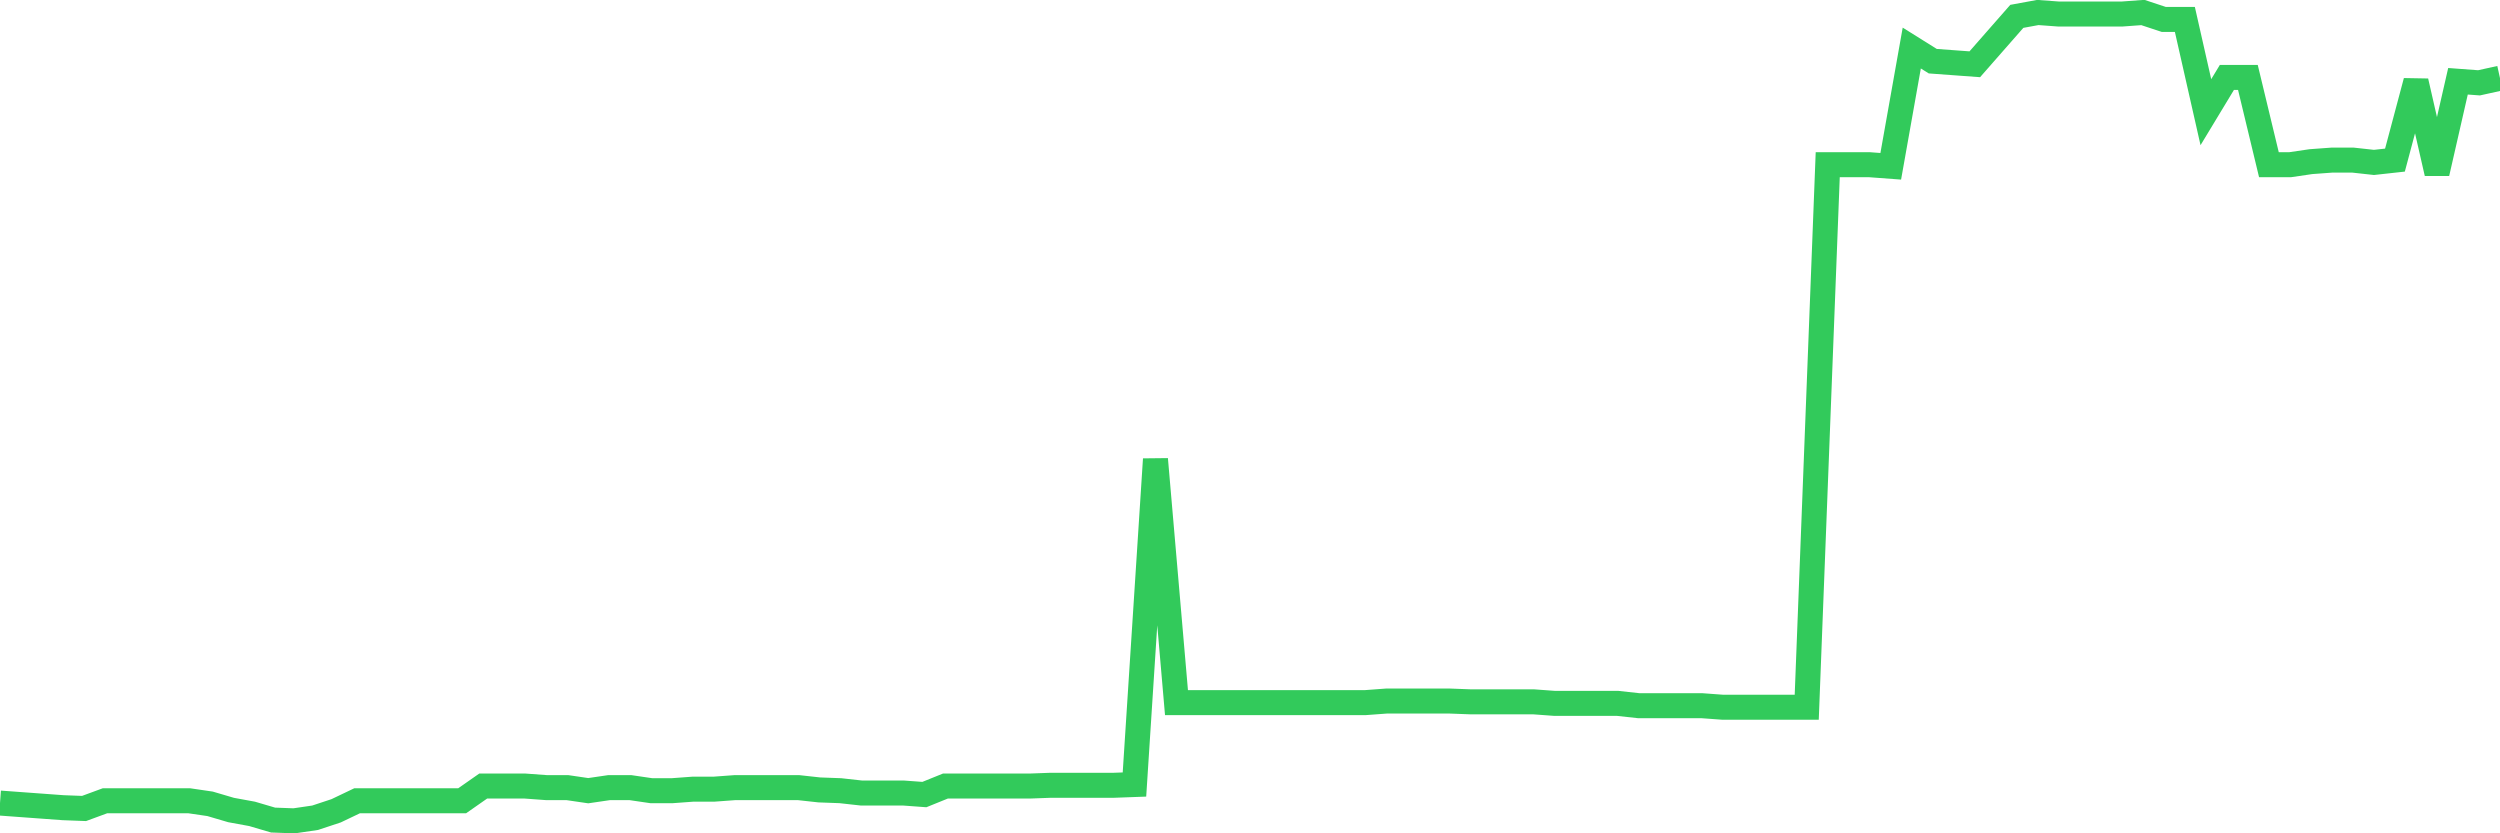 <svg
  xmlns="http://www.w3.org/2000/svg"
  xmlns:xlink="http://www.w3.org/1999/xlink"
  width="120"
  height="40"
  viewBox="0 0 120 40"
  preserveAspectRatio="none"
>
  <polyline
    points="0,38.547 1.008,38.621 2.017,38.695 3.025,38.769 4.034,38.807 5.042,38.436 6.05,38.436 7.059,38.436 8.067,38.436 9.076,38.436 10.084,38.584 11.092,38.881 12.101,39.066 13.109,39.363 14.118,39.4 15.126,39.252 16.134,38.918 17.143,38.436 18.151,38.436 19.16,38.436 20.168,38.436 21.176,38.436 22.185,38.436 23.193,37.731 24.202,37.731 25.21,37.731 26.218,37.805 27.227,37.805 28.235,37.953 29.244,37.805 30.252,37.805 31.261,37.953 32.269,37.953 33.277,37.879 34.286,37.879 35.294,37.805 36.303,37.805 37.311,37.805 38.319,37.805 39.328,37.916 40.336,37.953 41.345,38.065 42.353,38.065 43.361,38.065 44.37,38.139 45.378,37.731 46.387,37.731 47.395,37.731 48.403,37.731 49.412,37.731 50.42,37.694 51.429,37.694 52.437,37.694 53.445,37.694 54.454,37.657 55.462,22.04 56.471,33.725 57.479,33.725 58.487,33.725 59.496,33.725 60.504,33.725 61.513,33.725 62.521,33.725 63.529,33.725 64.538,33.725 65.546,33.725 66.555,33.65 67.563,33.65 68.571,33.65 69.58,33.65 70.588,33.688 71.597,33.688 72.605,33.688 73.613,33.688 74.622,33.762 75.63,33.762 76.639,33.762 77.647,33.762 78.655,33.873 79.664,33.873 80.672,33.873 81.681,33.873 82.689,33.947 83.697,33.947 84.706,33.947 85.714,33.947 86.723,33.947 87.731,7.907 88.739,7.907 89.748,7.907 90.756,7.982 91.765,2.306 92.773,2.937 93.782,3.011 94.79,3.085 95.798,1.935 96.807,0.785 97.815,0.6 98.824,0.674 99.832,0.674 100.84,0.674 101.849,0.674 102.857,0.6 103.866,0.934 104.874,0.934 105.882,5.385 106.891,3.716 107.899,3.716 108.908,7.907 109.916,7.907 110.924,7.759 111.933,7.685 112.941,7.685 113.95,7.796 114.958,7.685 115.966,3.901 116.975,8.315 117.983,3.901 118.992,3.976 120,3.753"
    fill="none"
    stroke="#32ca5b"
    stroke-width="1.2"
  >
  </polyline>
</svg>